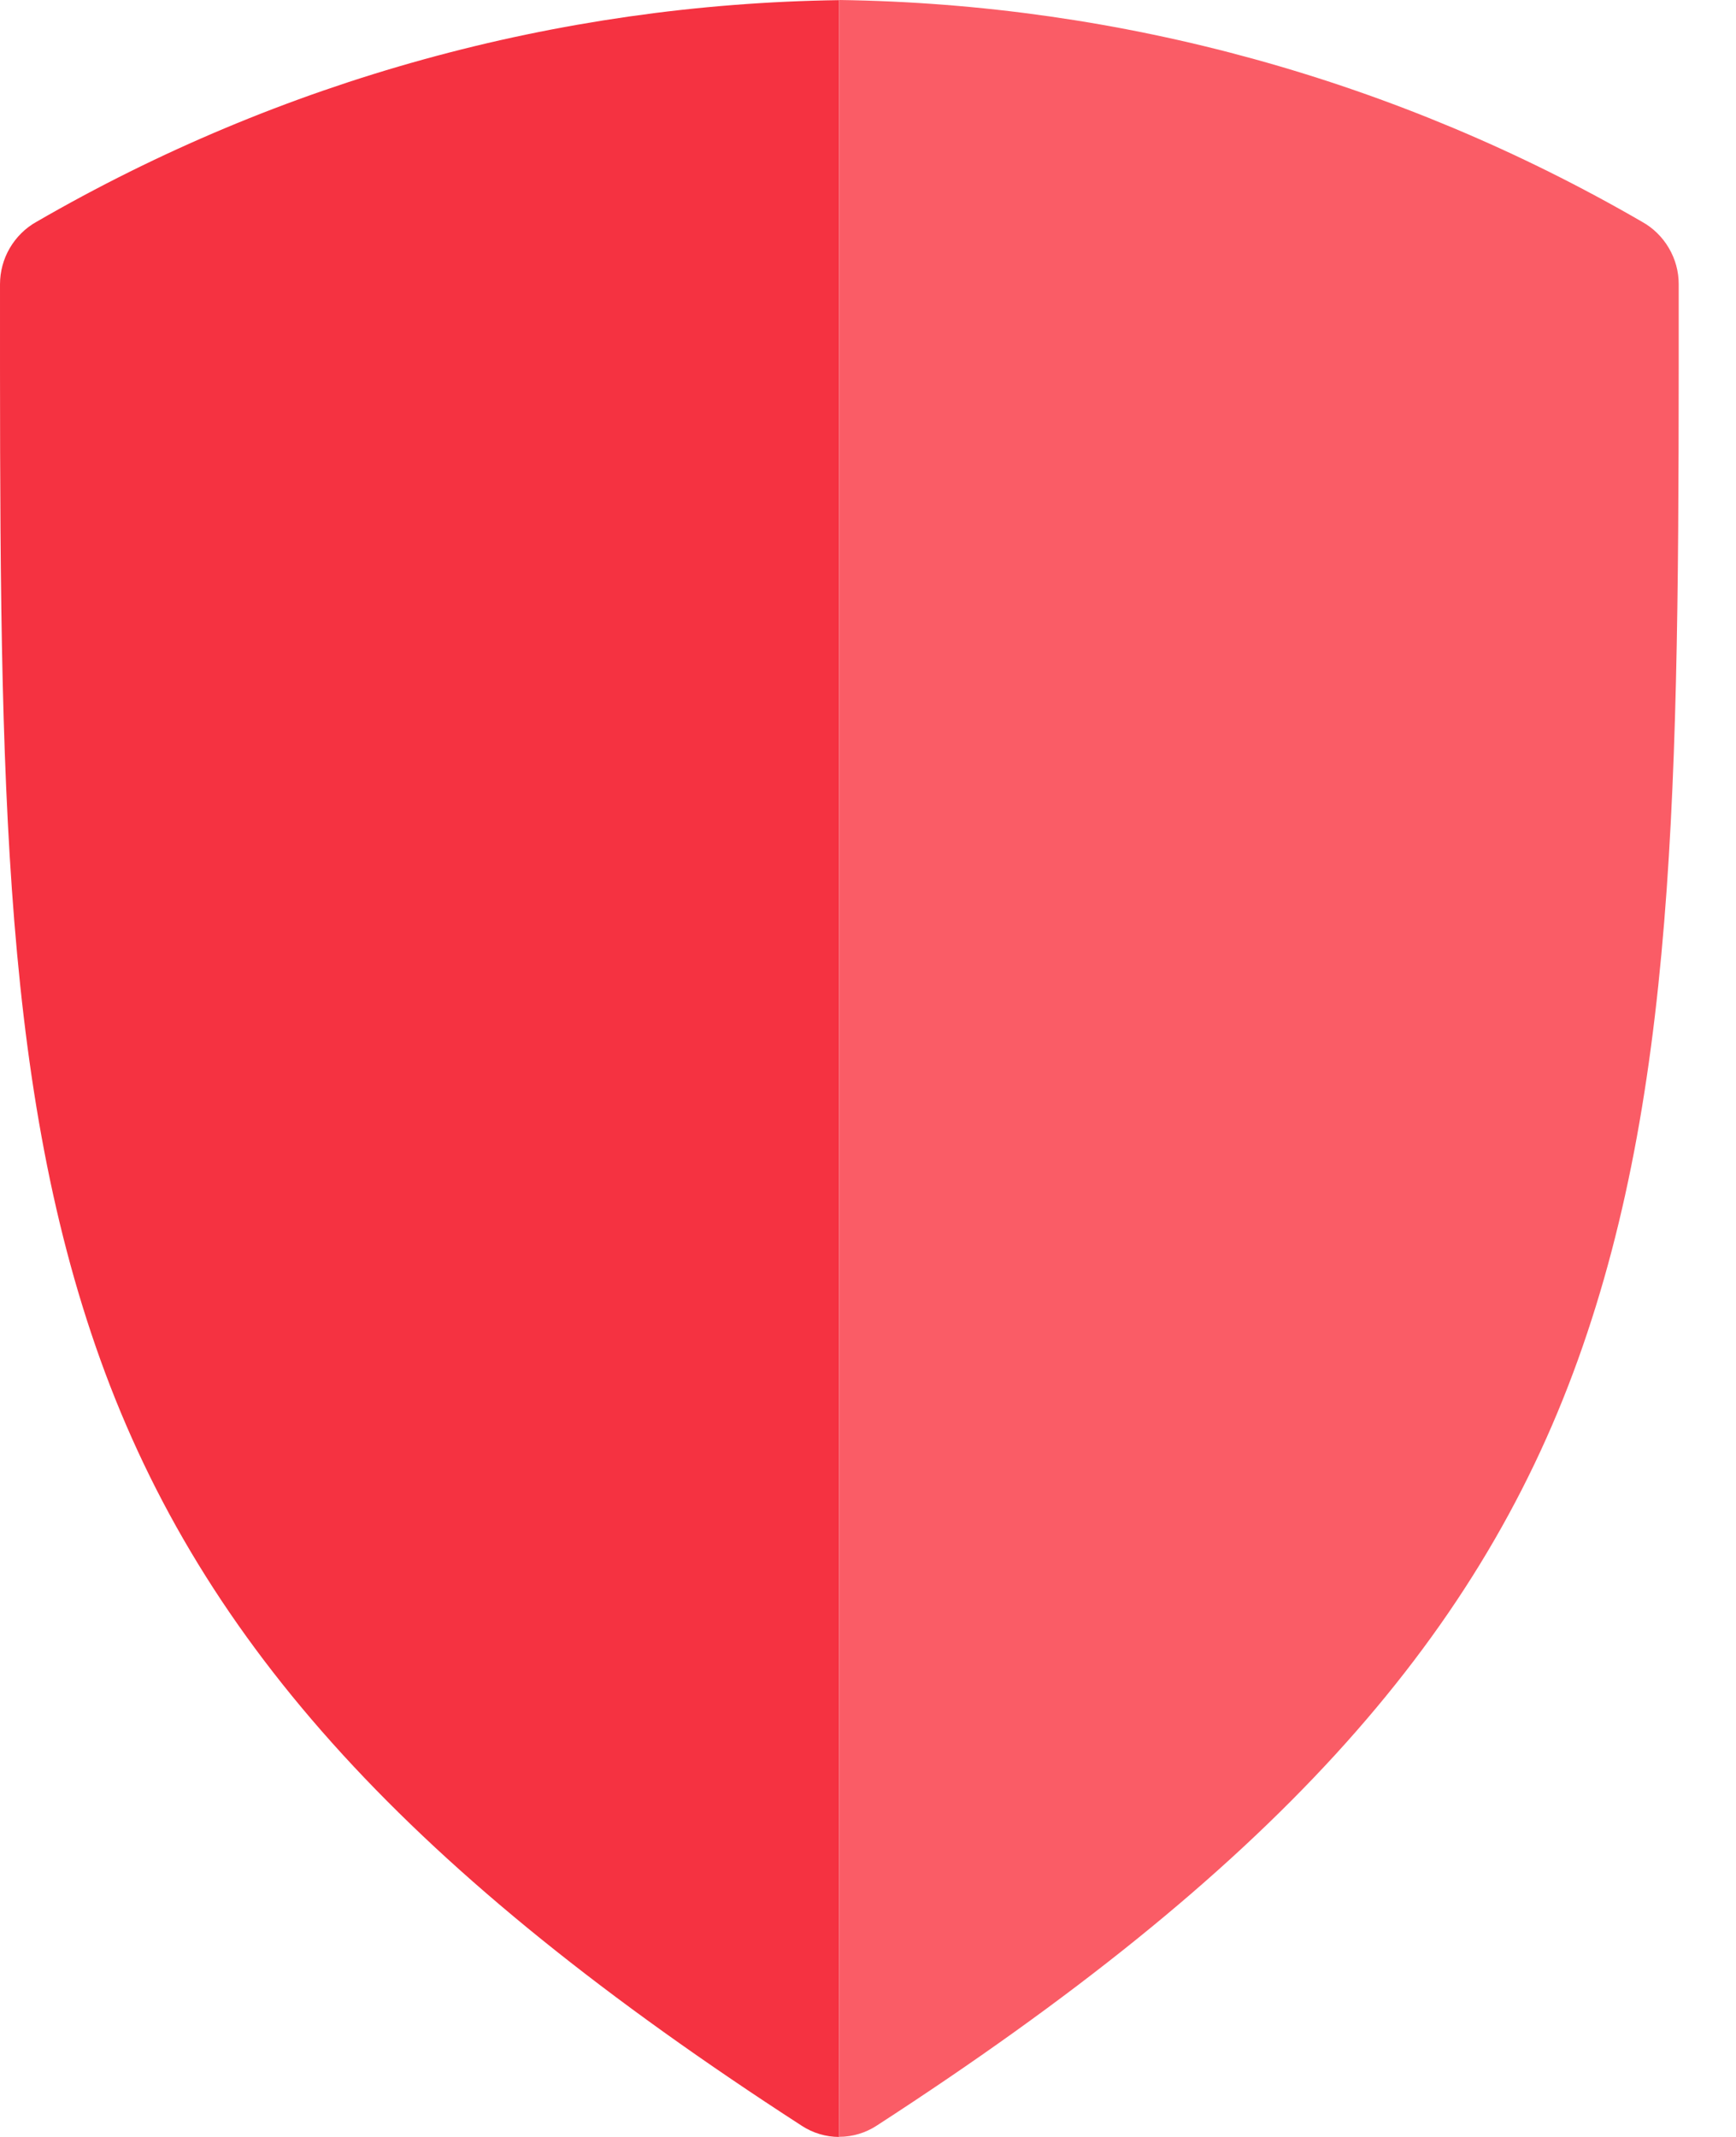 <?xml version="1.0" encoding="utf-8"?>
<svg xmlns="http://www.w3.org/2000/svg" fill="none" height="16" viewBox="0 0 13 16" width="13">
<g id="Defense_Icon">
<path d="M12.297 1.661C10.468 0.601 8.398 0.029 6.285 0V15.999C6.384 15.999 6.481 15.97 6.564 15.916C9.493 14.018 11.05 12.311 11.816 10.182C12.583 8.052 12.571 5.593 12.571 2.128C12.571 2.033 12.546 1.94 12.497 1.857C12.449 1.775 12.38 1.707 12.297 1.661Z" fill="#FA5C66" id="Trazado 461"/>
<path d="M0.273 1.661C0.19 1.707 0.121 1.776 0.073 1.858C0.025 1.94 -0 2.034 1.84831e-05 2.129C1.84831e-05 5.594 -0.014 8.051 0.752 10.182C1.518 12.312 3.073 14.021 6.005 15.917C6.088 15.971 6.185 16 6.284 16V0.001C4.172 0.03 2.102 0.602 0.273 1.661Z" fill="#F53241" id="Trazado 462"/>
</g>
</svg>